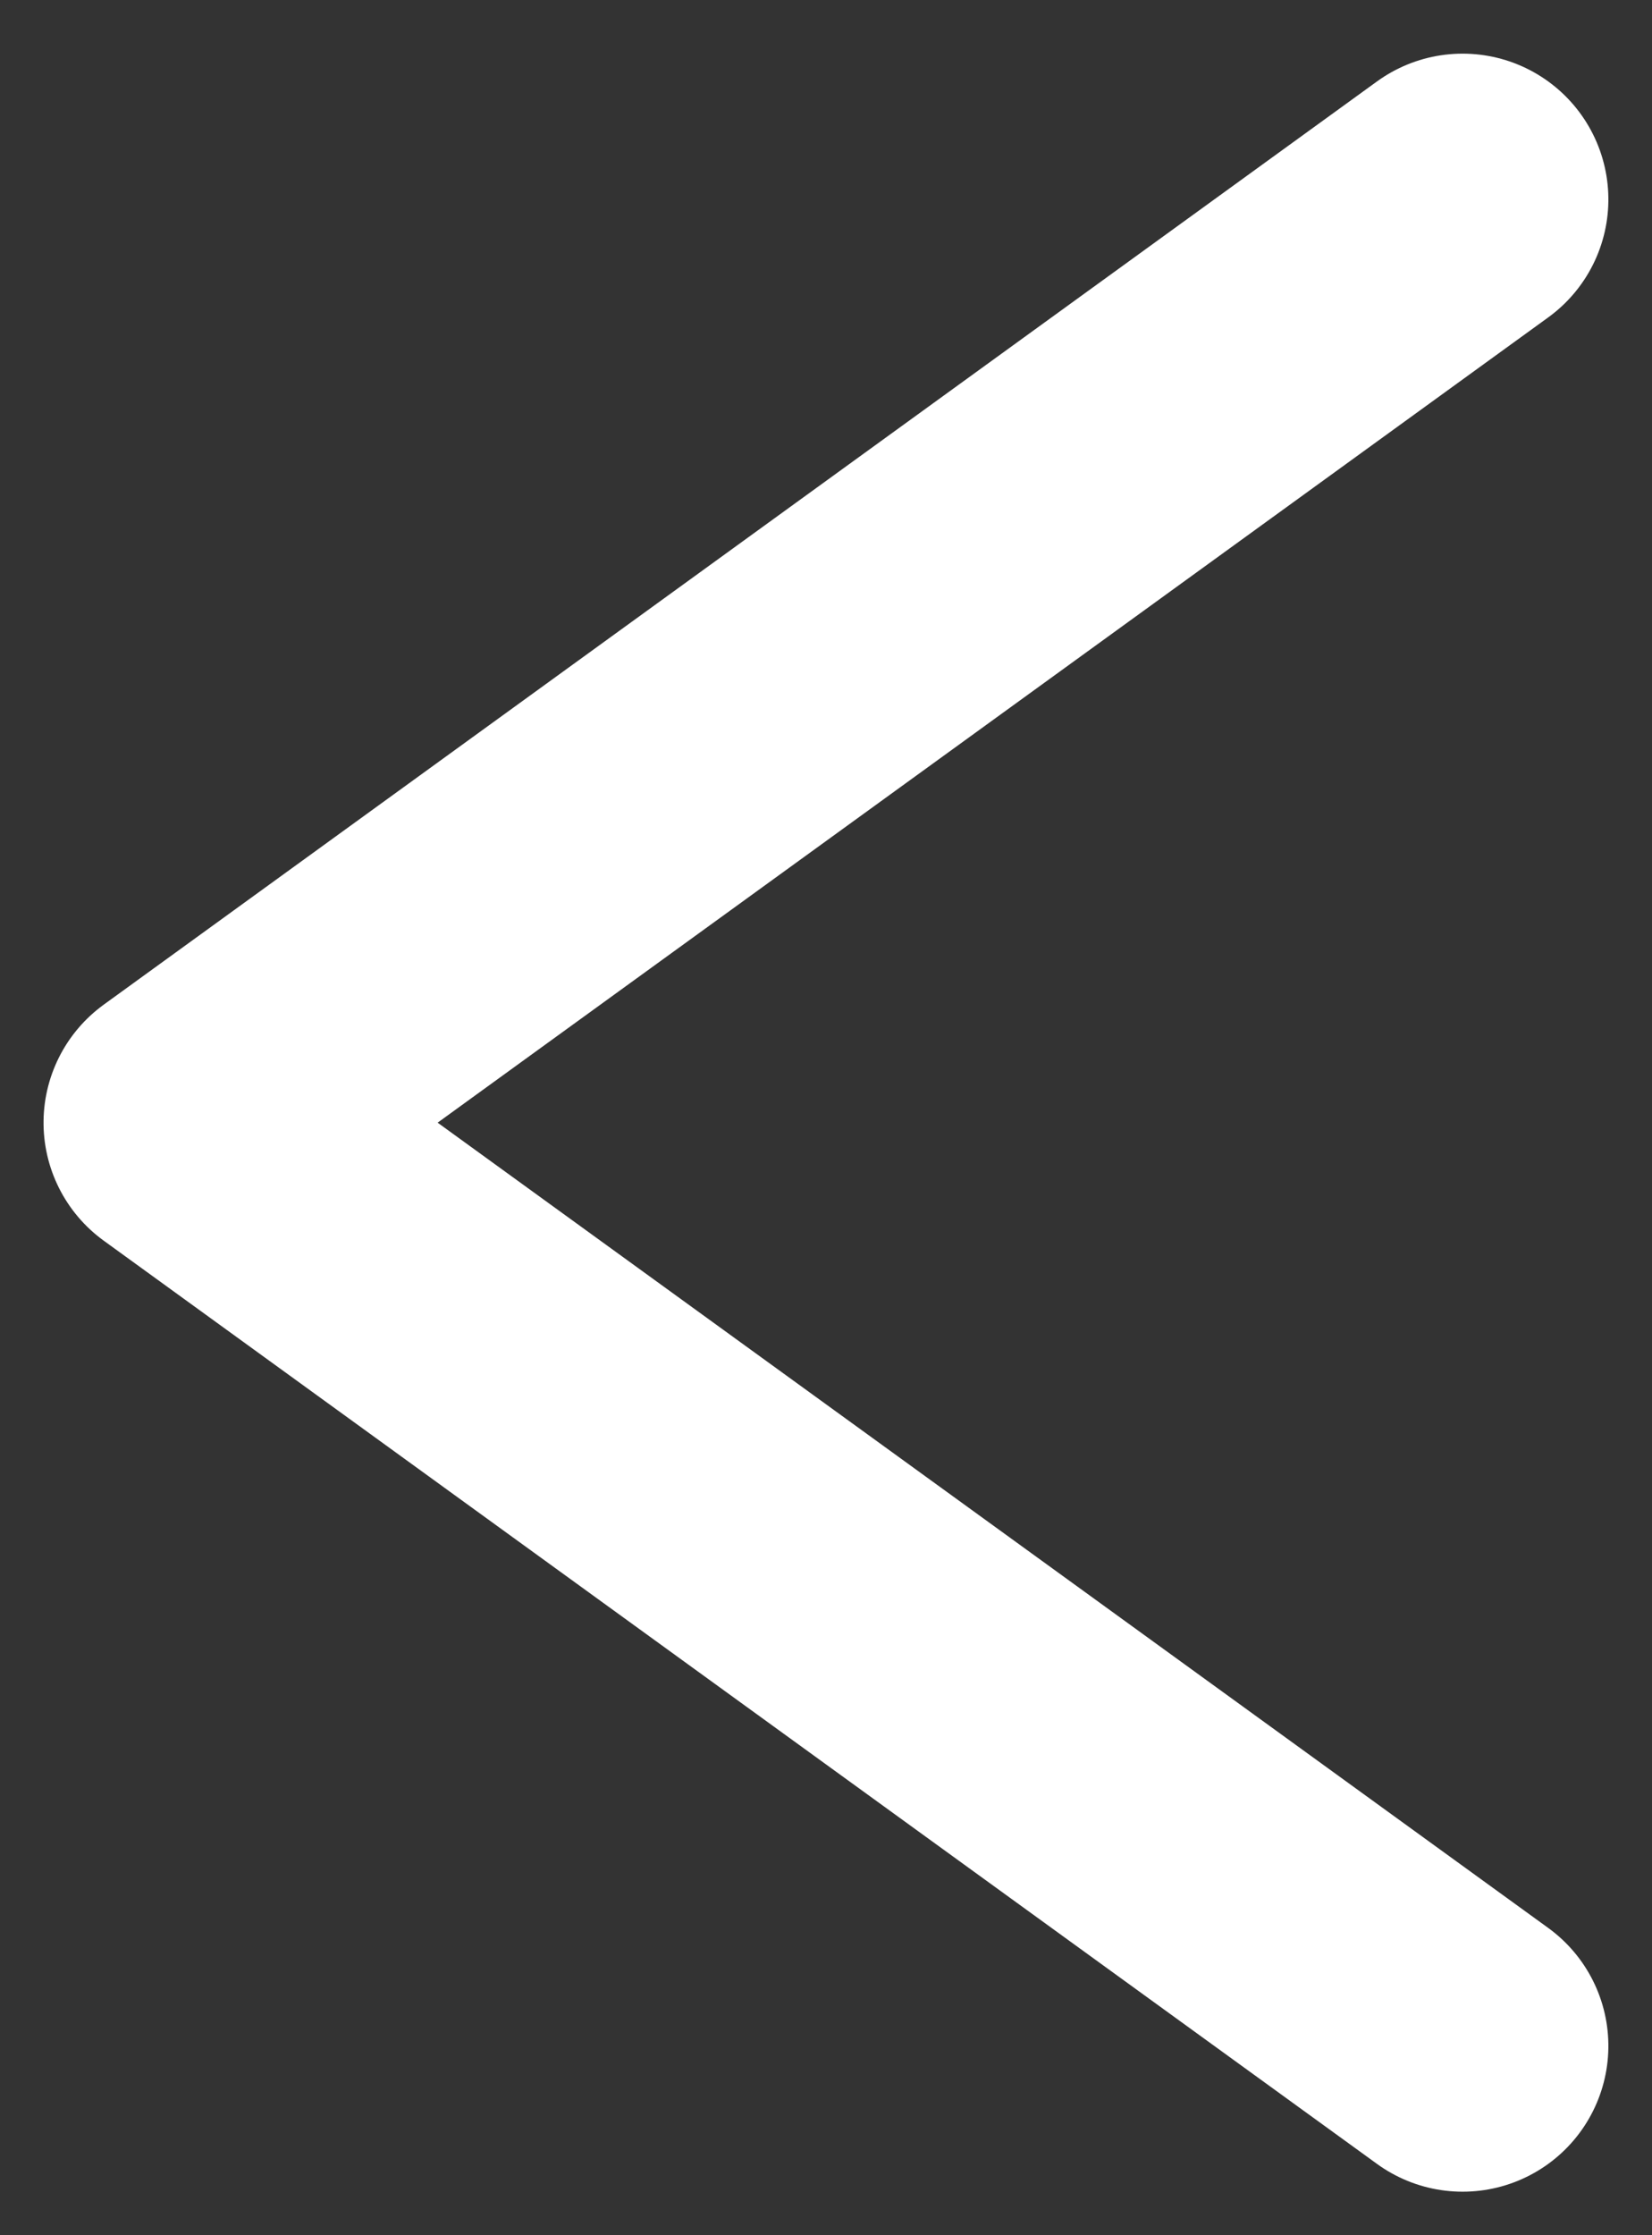<?xml version="1.0" encoding="utf-8" ?>
<!DOCTYPE svg PUBLIC "-//W3C//DTD SVG 1.1//EN" "http://www.w3.org/Graphics/SVG/1.1/DTD/svg11.dtd">
<svg xmlns="http://www.w3.org/2000/svg" xmlns:xlink="http://www.w3.org/1999/xlink" width="17px" height="23px" viewBox="0 0 17 23" version="1.1"><rect x="0" y="0" width="17" height="23" fill="#333333" stroke="none"/><title>Path</title><g id="Page-1" stroke="none" stroke-width="1" fill="none" fill-rule="evenodd" stroke-linecap="round" stroke-linejoin="round"><g id="Softandcloud_Start-Copy-9" transform="translate(-228, -7789)" stroke="#FFFFFF" stroke-width="3"><polyline id="Path" transform="translate(236.5, 7800.552) scale(-1, 1) rotate(-270) translate(-236.5, -7800.552)" points="227 7807.103 236.5 7794 246 7807.103"/></g></g></svg>